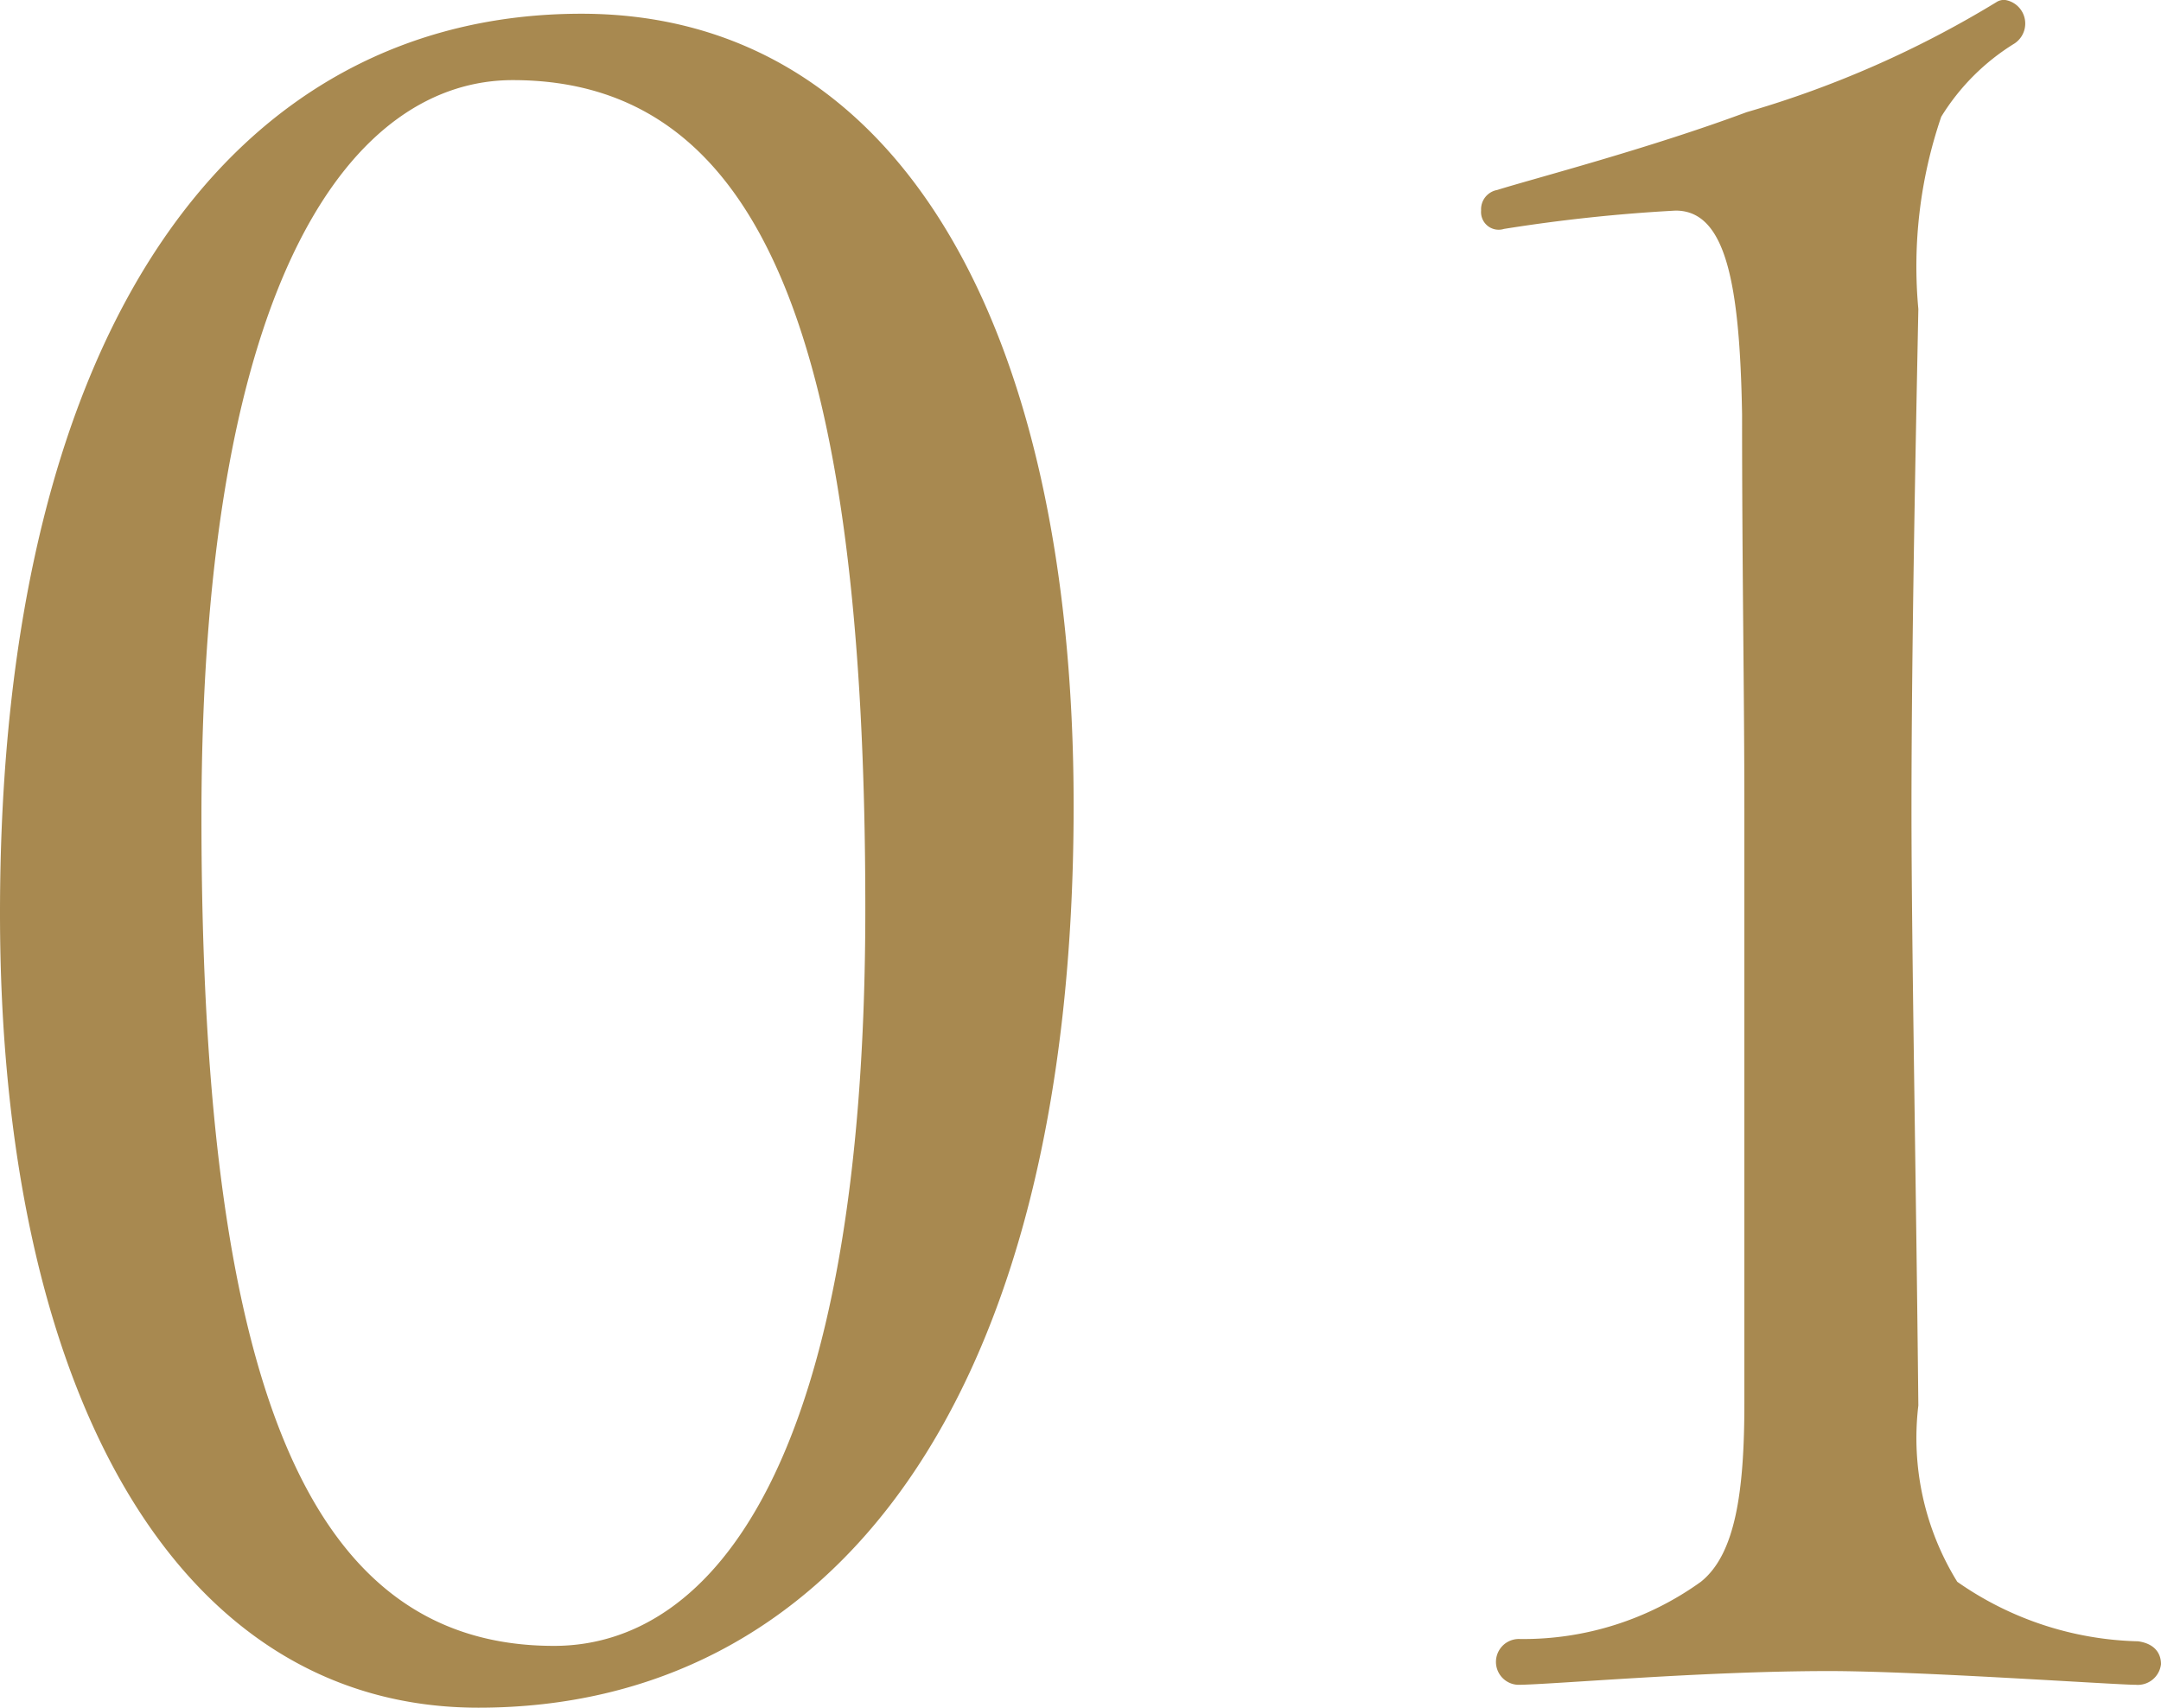 <svg xmlns="http://www.w3.org/2000/svg" width="28.32" height="22.38" viewBox="0 0 28.32 22.38">
  <path id="_01" data-name="01" d="M-9.18-.15c4.59,0,7.8-3.96,7.8-11.82,0-6.3-2.31-10.38-6.45-10.38-4.5,0-7.62,4.02-7.62,11.79C-15.45-4.35-13.17-.15-9.18-.15Zm.99-.81c-3.09,0-4.62-3.12-4.62-10.86,0-7.2,2.04-9.66,4.08-9.66,3.27,0,4.62,3.42,4.62,10.86C-4.11-3.33-6.12-.96-8.19-.96ZM4.44-.45c.42,0,2.4-.18,4.08-.18,1.17,0,3.75.18,4.02.18a.306.306,0,0,0,.33-.27c0-.15-.09-.27-.3-.3A4.3,4.3,0,0,1,10.2-1.8a3.583,3.583,0,0,1-.51-2.31c-.03-3-.09-6.09-.09-7.8,0-2.19.06-5.04.09-6.57A6.069,6.069,0,0,1,9.99-21a2.93,2.93,0,0,1,.96-.96.313.313,0,0,0-.12-.57.18.18,0,0,0-.12.03,13.52,13.52,0,0,1-3.27,1.44c-1.29.48-2.79.87-3.27,1.02a.257.257,0,0,0-.21.27.231.231,0,0,0,.3.24,21.616,21.616,0,0,1,2.25-.24c.66,0,.84.96.87,2.67,0,2.07.03,3.63.03,5.19v7.77c0,1.17-.12,1.98-.57,2.34a3.981,3.981,0,0,1-2.37.75A.3.3,0,1,0,4.44-.45Z" transform="translate(15.45 22.53)" fill="#a88950"/>
</svg>
